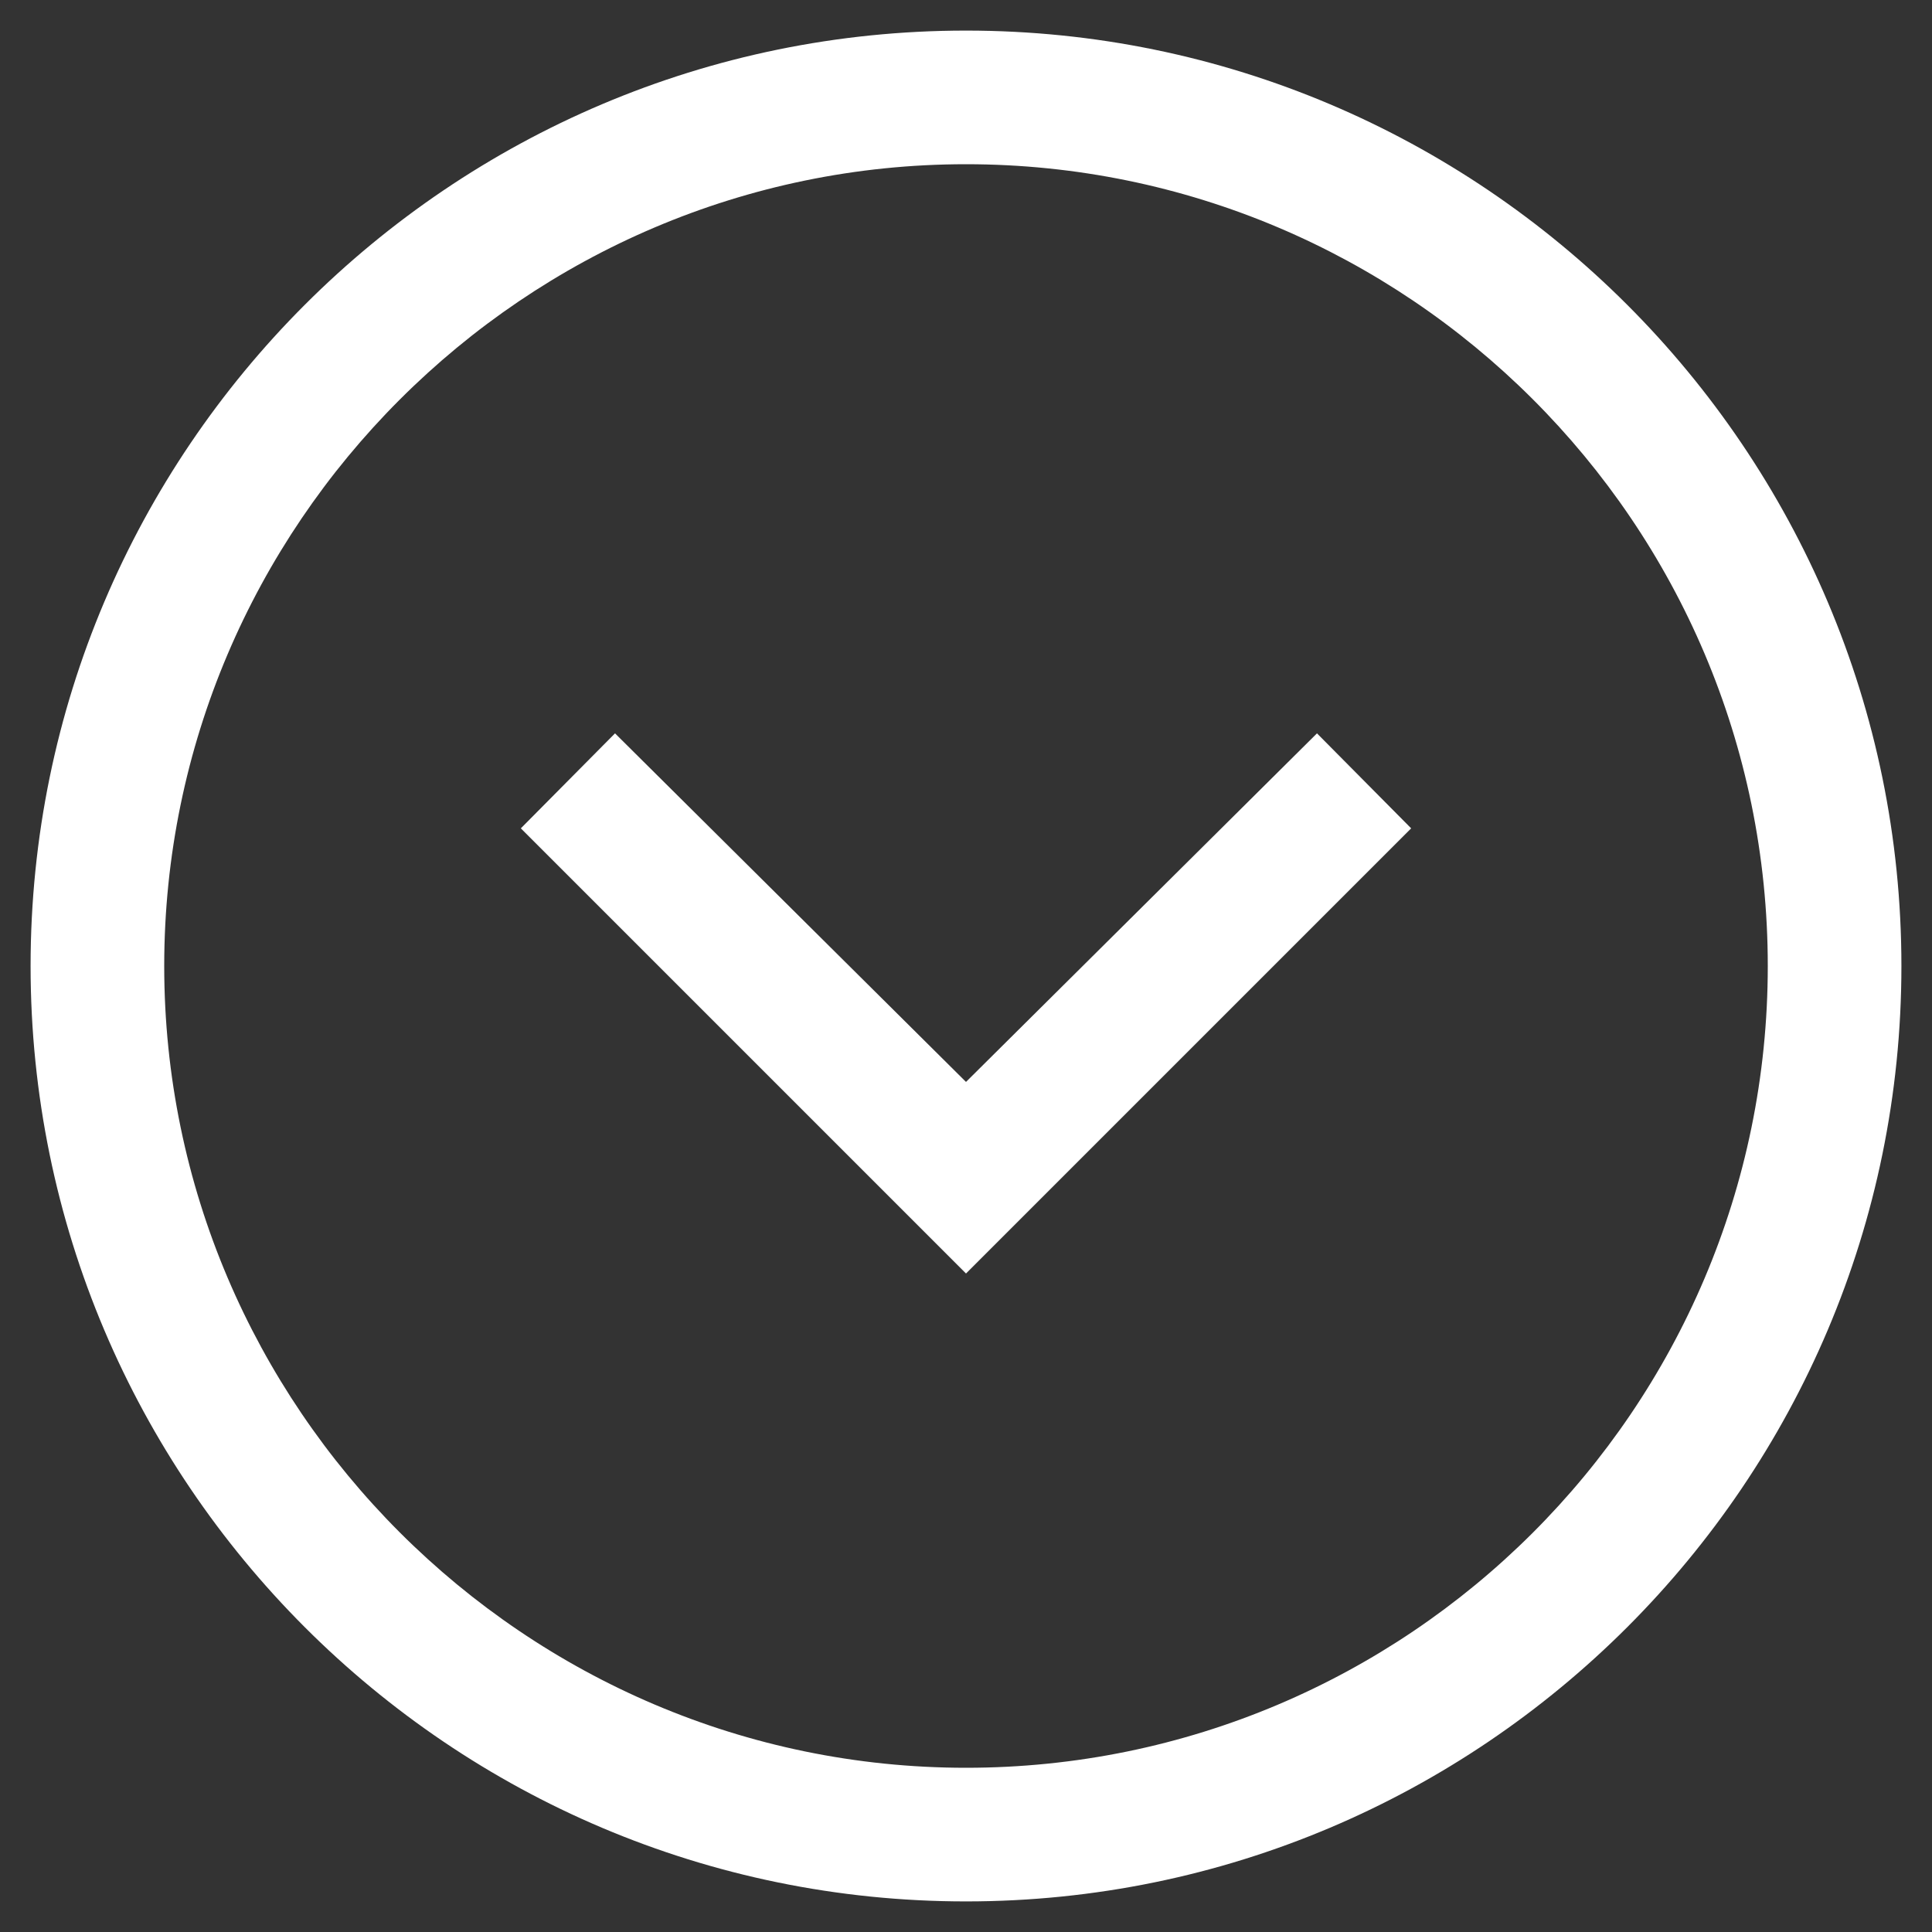<?xml version="1.0" encoding="utf-8"?>
<!-- Generator: Adobe Illustrator 24.3.0, SVG Export Plug-In . SVG Version: 6.00 Build 0)  -->
<svg version="1.1" id="Layer_1" xmlns="http://www.w3.org/2000/svg" xmlns:xlink="http://www.w3.org/1999/xlink" x="0px" y="0px"
	 viewBox="0 0 24 24" style="enable-background:new 0 0 24 24;" xml:space="preserve">
<rect x="0" y="0" width="24" height="24" fill="#333333" stroke="none"/>
<style type="text/css">
	.st0{fill:#FFFFFF;}
</style>
<g>
	<g>
		<path class="st0" d="M12,23.62c6.41,0,11.62-5.21,11.62-11.62S18.41,0.38,12,0.38S0.38,5.59,0.38,12S5.59,23.62,12,23.62z
			 M12,2.04c5.48,0,9.96,4.45,9.96,9.96s-4.48,9.96-9.96,9.96S2.04,17.48,2.04,12S6.52,2.04,12,2.04z"/>
		<polygon class="st0" points="17.53,10.29 16.36,9.11 12,13.44 7.64,9.11 6.47,10.29 12,15.82 		"/>
	</g>
</g>
</svg>
